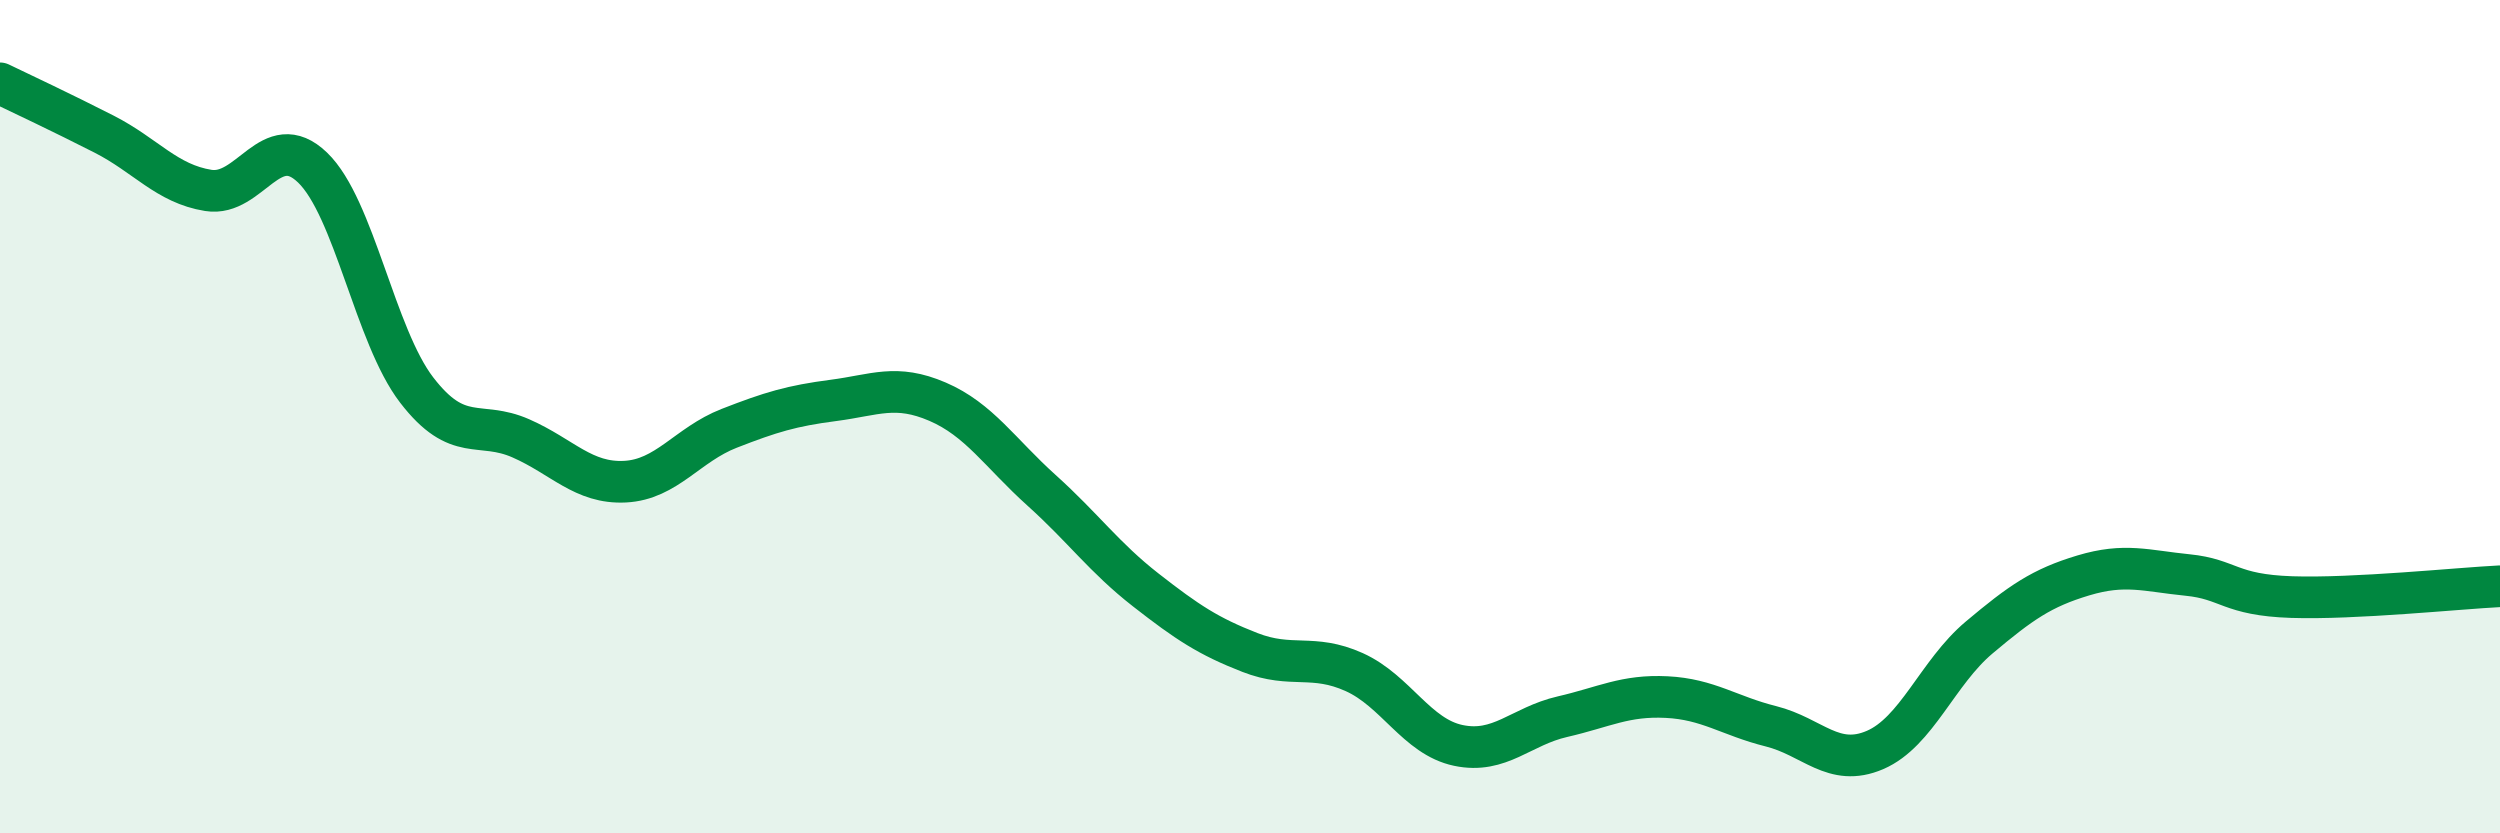 
    <svg width="60" height="20" viewBox="0 0 60 20" xmlns="http://www.w3.org/2000/svg">
      <path
        d="M 0,2 C 0.5,2.24 1.5,2.71 2.5,3.22 C 3.5,3.73 4,4.41 5,4.57 C 6,4.73 6.5,3.06 7.5,4.02 C 8.5,4.98 9,8.06 10,9.36 C 11,10.66 11.5,10.08 12.5,10.52 C 13.5,10.96 14,11.61 15,11.56 C 16,11.51 16.5,10.67 17.5,10.28 C 18.5,9.89 19,9.74 20,9.61 C 21,9.48 21.5,9.21 22.5,9.64 C 23.5,10.07 24,10.87 25,11.77 C 26,12.67 26.5,13.38 27.5,14.16 C 28.5,14.94 29,15.27 30,15.66 C 31,16.05 31.5,15.68 32.5,16.13 C 33.5,16.58 34,17.68 35,17.89 C 36,18.1 36.5,17.43 37.5,17.2 C 38.5,16.97 39,16.68 40,16.73 C 41,16.78 41.5,17.18 42.5,17.43 C 43.5,17.68 44,18.43 45,18 C 46,17.57 46.5,16.14 47.5,15.3 C 48.5,14.46 49,14.11 50,13.81 C 51,13.51 51.5,13.7 52.5,13.8 C 53.5,13.9 53.5,14.28 55,14.33 C 56.5,14.38 59,14.12 60,14.07L60 20L0 20Z"
        fill="#008740"
        opacity="0.1"
        stroke-linecap="round"
        stroke-linejoin="round"
      />
      <path
        d="M 0,2 C 0.5,2.24 1.5,2.71 2.5,3.22 C 3.5,3.73 4,4.41 5,4.57 C 6,4.73 6.5,3.06 7.5,4.02 C 8.5,4.98 9,8.06 10,9.36 C 11,10.66 11.5,10.08 12.5,10.52 C 13.5,10.96 14,11.61 15,11.56 C 16,11.51 16.5,10.67 17.5,10.28 C 18.5,9.89 19,9.74 20,9.61 C 21,9.48 21.5,9.21 22.5,9.64 C 23.5,10.07 24,10.87 25,11.77 C 26,12.67 26.5,13.38 27.5,14.16 C 28.5,14.94 29,15.27 30,15.66 C 31,16.05 31.5,15.68 32.5,16.13 C 33.5,16.58 34,17.68 35,17.89 C 36,18.1 36.5,17.43 37.5,17.2 C 38.5,16.97 39,16.68 40,16.73 C 41,16.78 41.5,17.18 42.5,17.43 C 43.5,17.68 44,18.43 45,18 C 46,17.57 46.5,16.14 47.5,15.3 C 48.5,14.46 49,14.11 50,13.81 C 51,13.51 51.5,13.7 52.5,13.8 C 53.5,13.9 53.5,14.28 55,14.33 C 56.5,14.38 59,14.12 60,14.07"
        stroke="#008740"
        stroke-width="1"
        fill="none"
        stroke-linecap="round"
        stroke-linejoin="round"
      />
    </svg>
  
